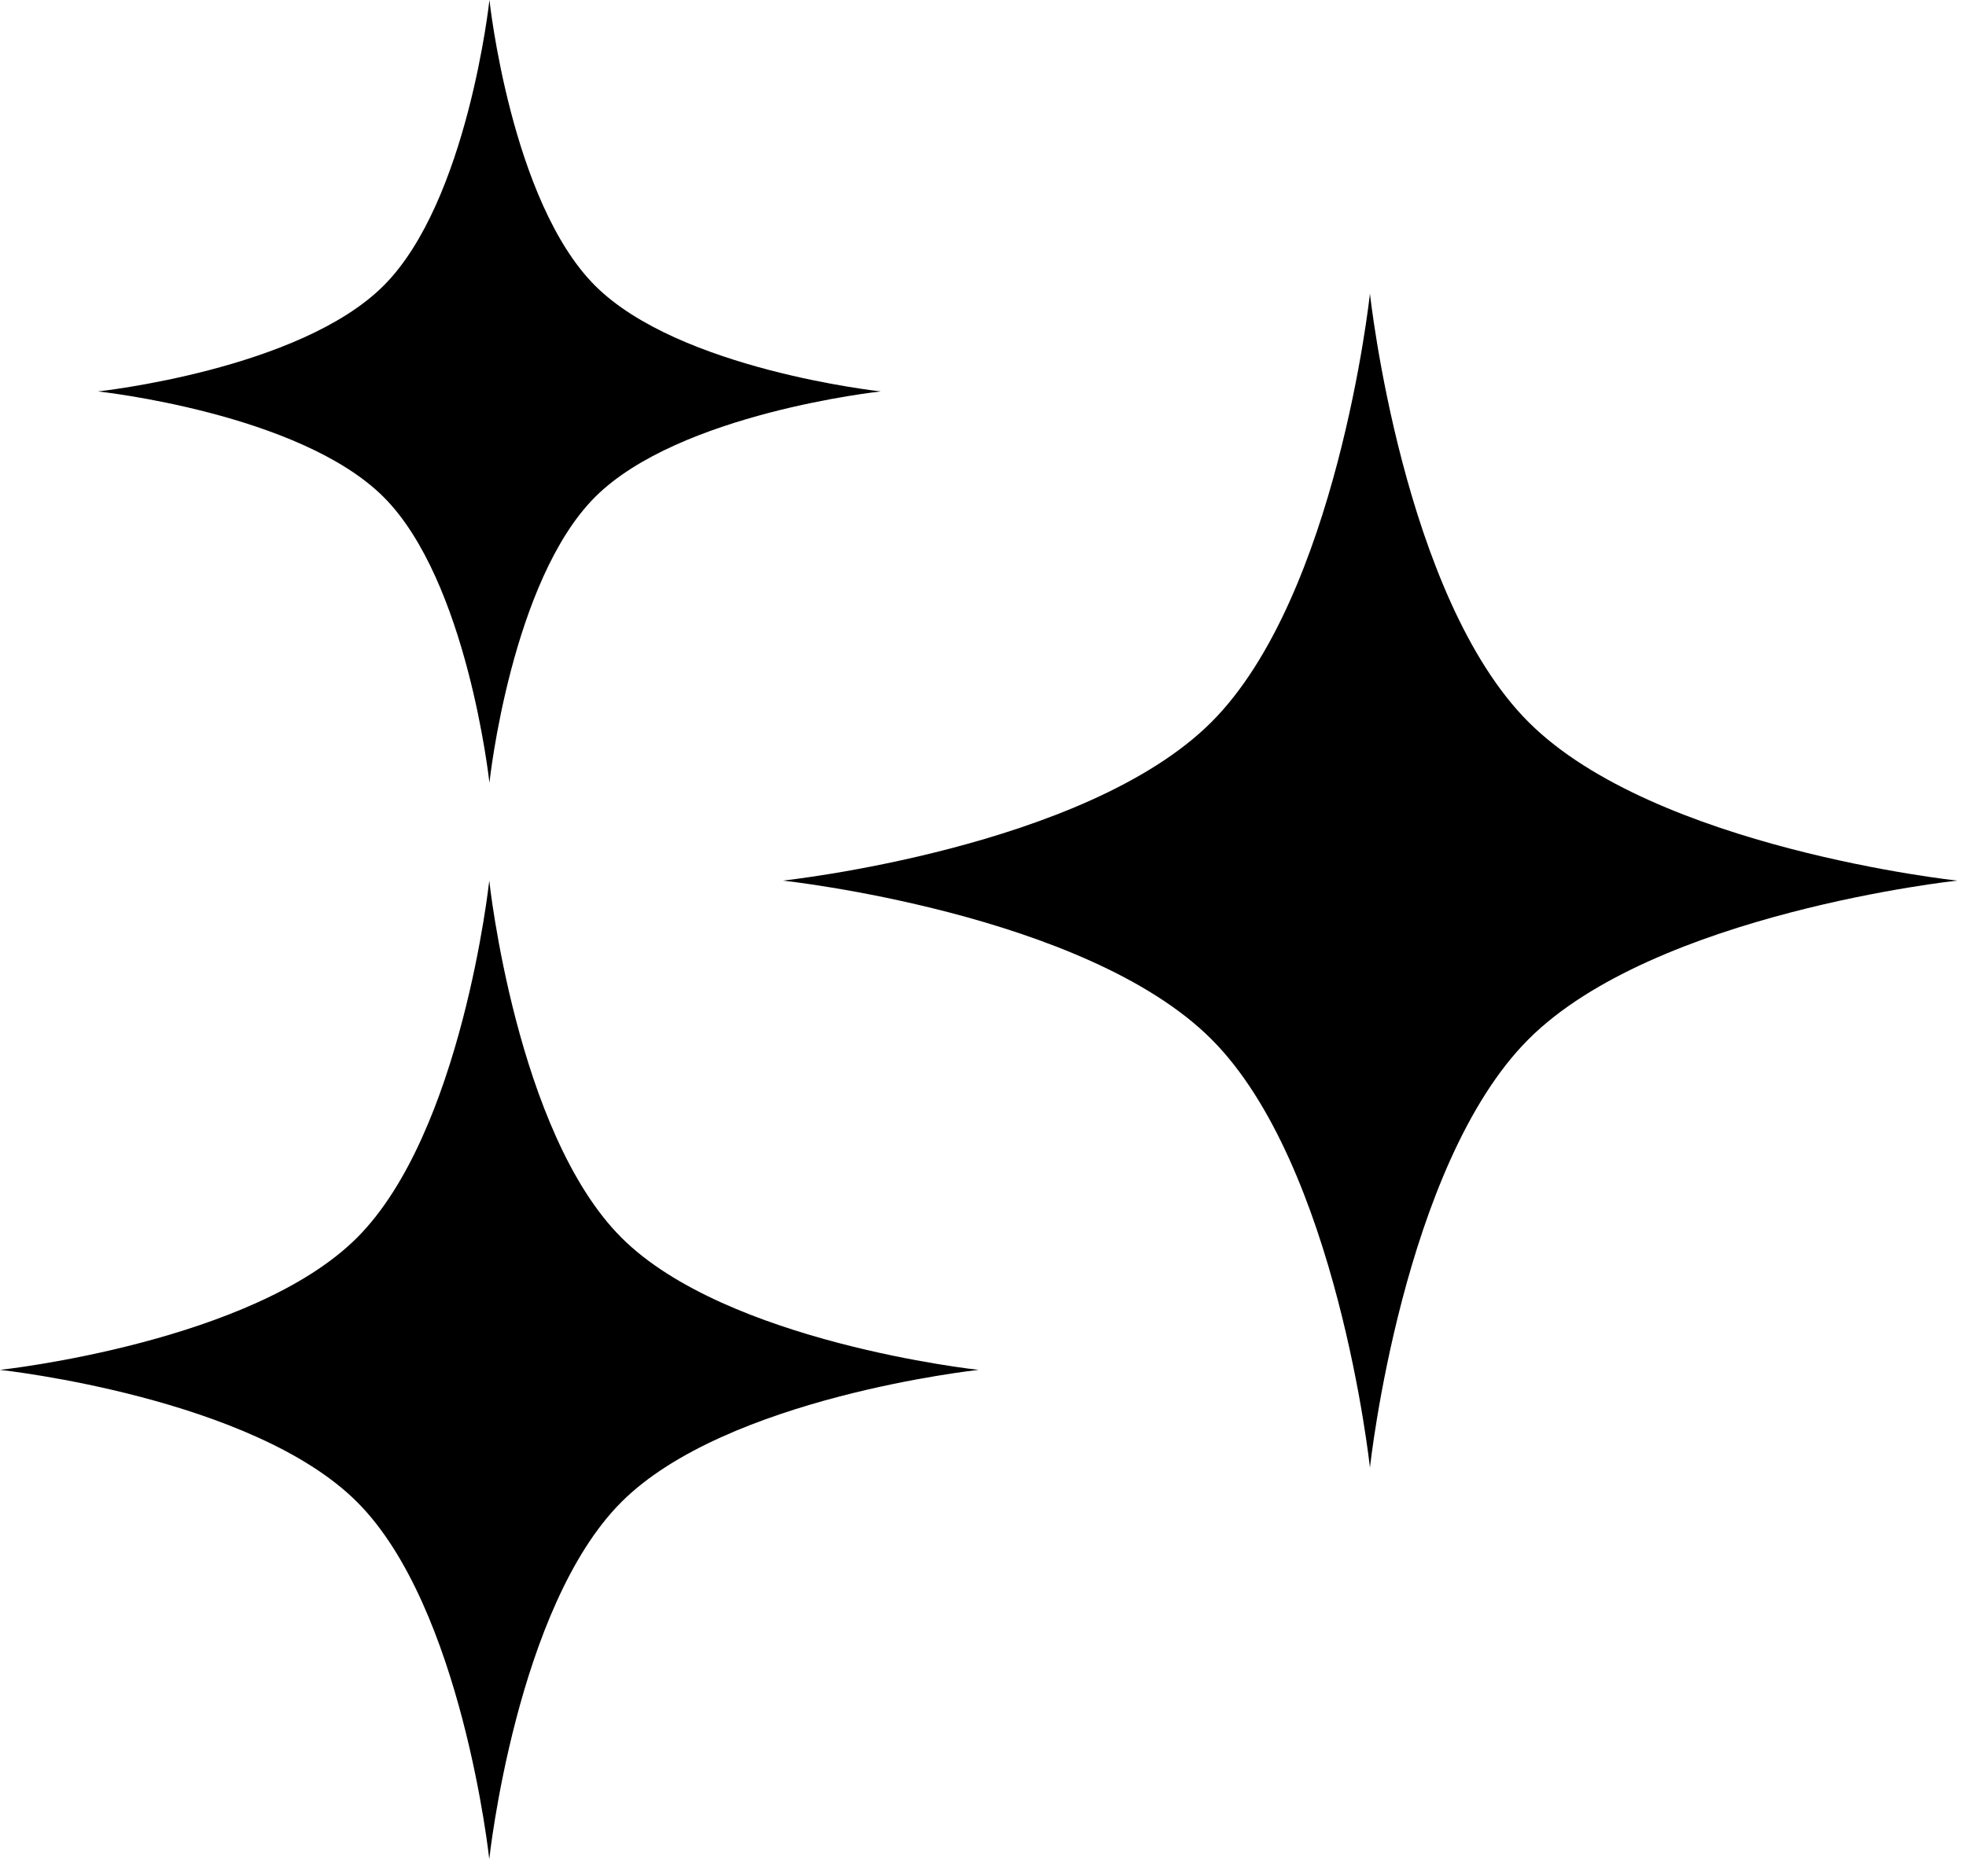 <?xml version="1.0" encoding="utf-8"?>
<svg xmlns="http://www.w3.org/2000/svg" fill="none" height="100%" overflow="visible" preserveAspectRatio="none" style="display: block;" viewBox="0 0 22 21" width="100%">
<path d="M5.475 9.856C5.475 9.861 5.778 12.677 6.954 13.852C8.127 15.025 10.93 15.33 10.95 15.332C10.926 15.335 8.126 15.639 6.954 16.811C5.777 17.987 5.475 20.808 5.475 20.808C5.475 20.808 5.173 17.987 3.996 16.811C2.828 15.643 0.043 15.337 0 15.332C0.041 15.328 2.828 15.021 3.996 13.852C5.169 12.679 5.473 9.873 5.475 9.856ZM15.33 3.286C15.334 3.319 15.7 6.677 17.105 8.082C18.518 9.494 21.901 9.856 21.901 9.856C21.901 9.856 18.518 10.219 17.105 11.631C15.696 13.04 15.331 16.415 15.33 16.427C15.328 16.405 14.963 13.038 13.556 11.631C12.143 10.219 8.76 9.856 8.76 9.856C8.76 9.856 12.143 9.494 13.556 8.082C14.96 6.678 15.326 3.324 15.33 3.286ZM5.477 0C5.477 0 5.718 2.256 6.659 3.197C7.6 4.138 9.852 4.38 9.856 4.381C9.847 4.382 7.599 4.624 6.659 5.563C5.725 6.498 5.48 8.727 5.477 8.761C5.473 8.731 5.228 6.499 4.293 5.563C3.351 4.622 1.096 4.381 1.096 4.381C1.096 4.381 3.352 4.139 4.293 3.197C5.234 2.256 5.477 0 5.477 0Z" fill="black" id="Union"/>
</svg>
